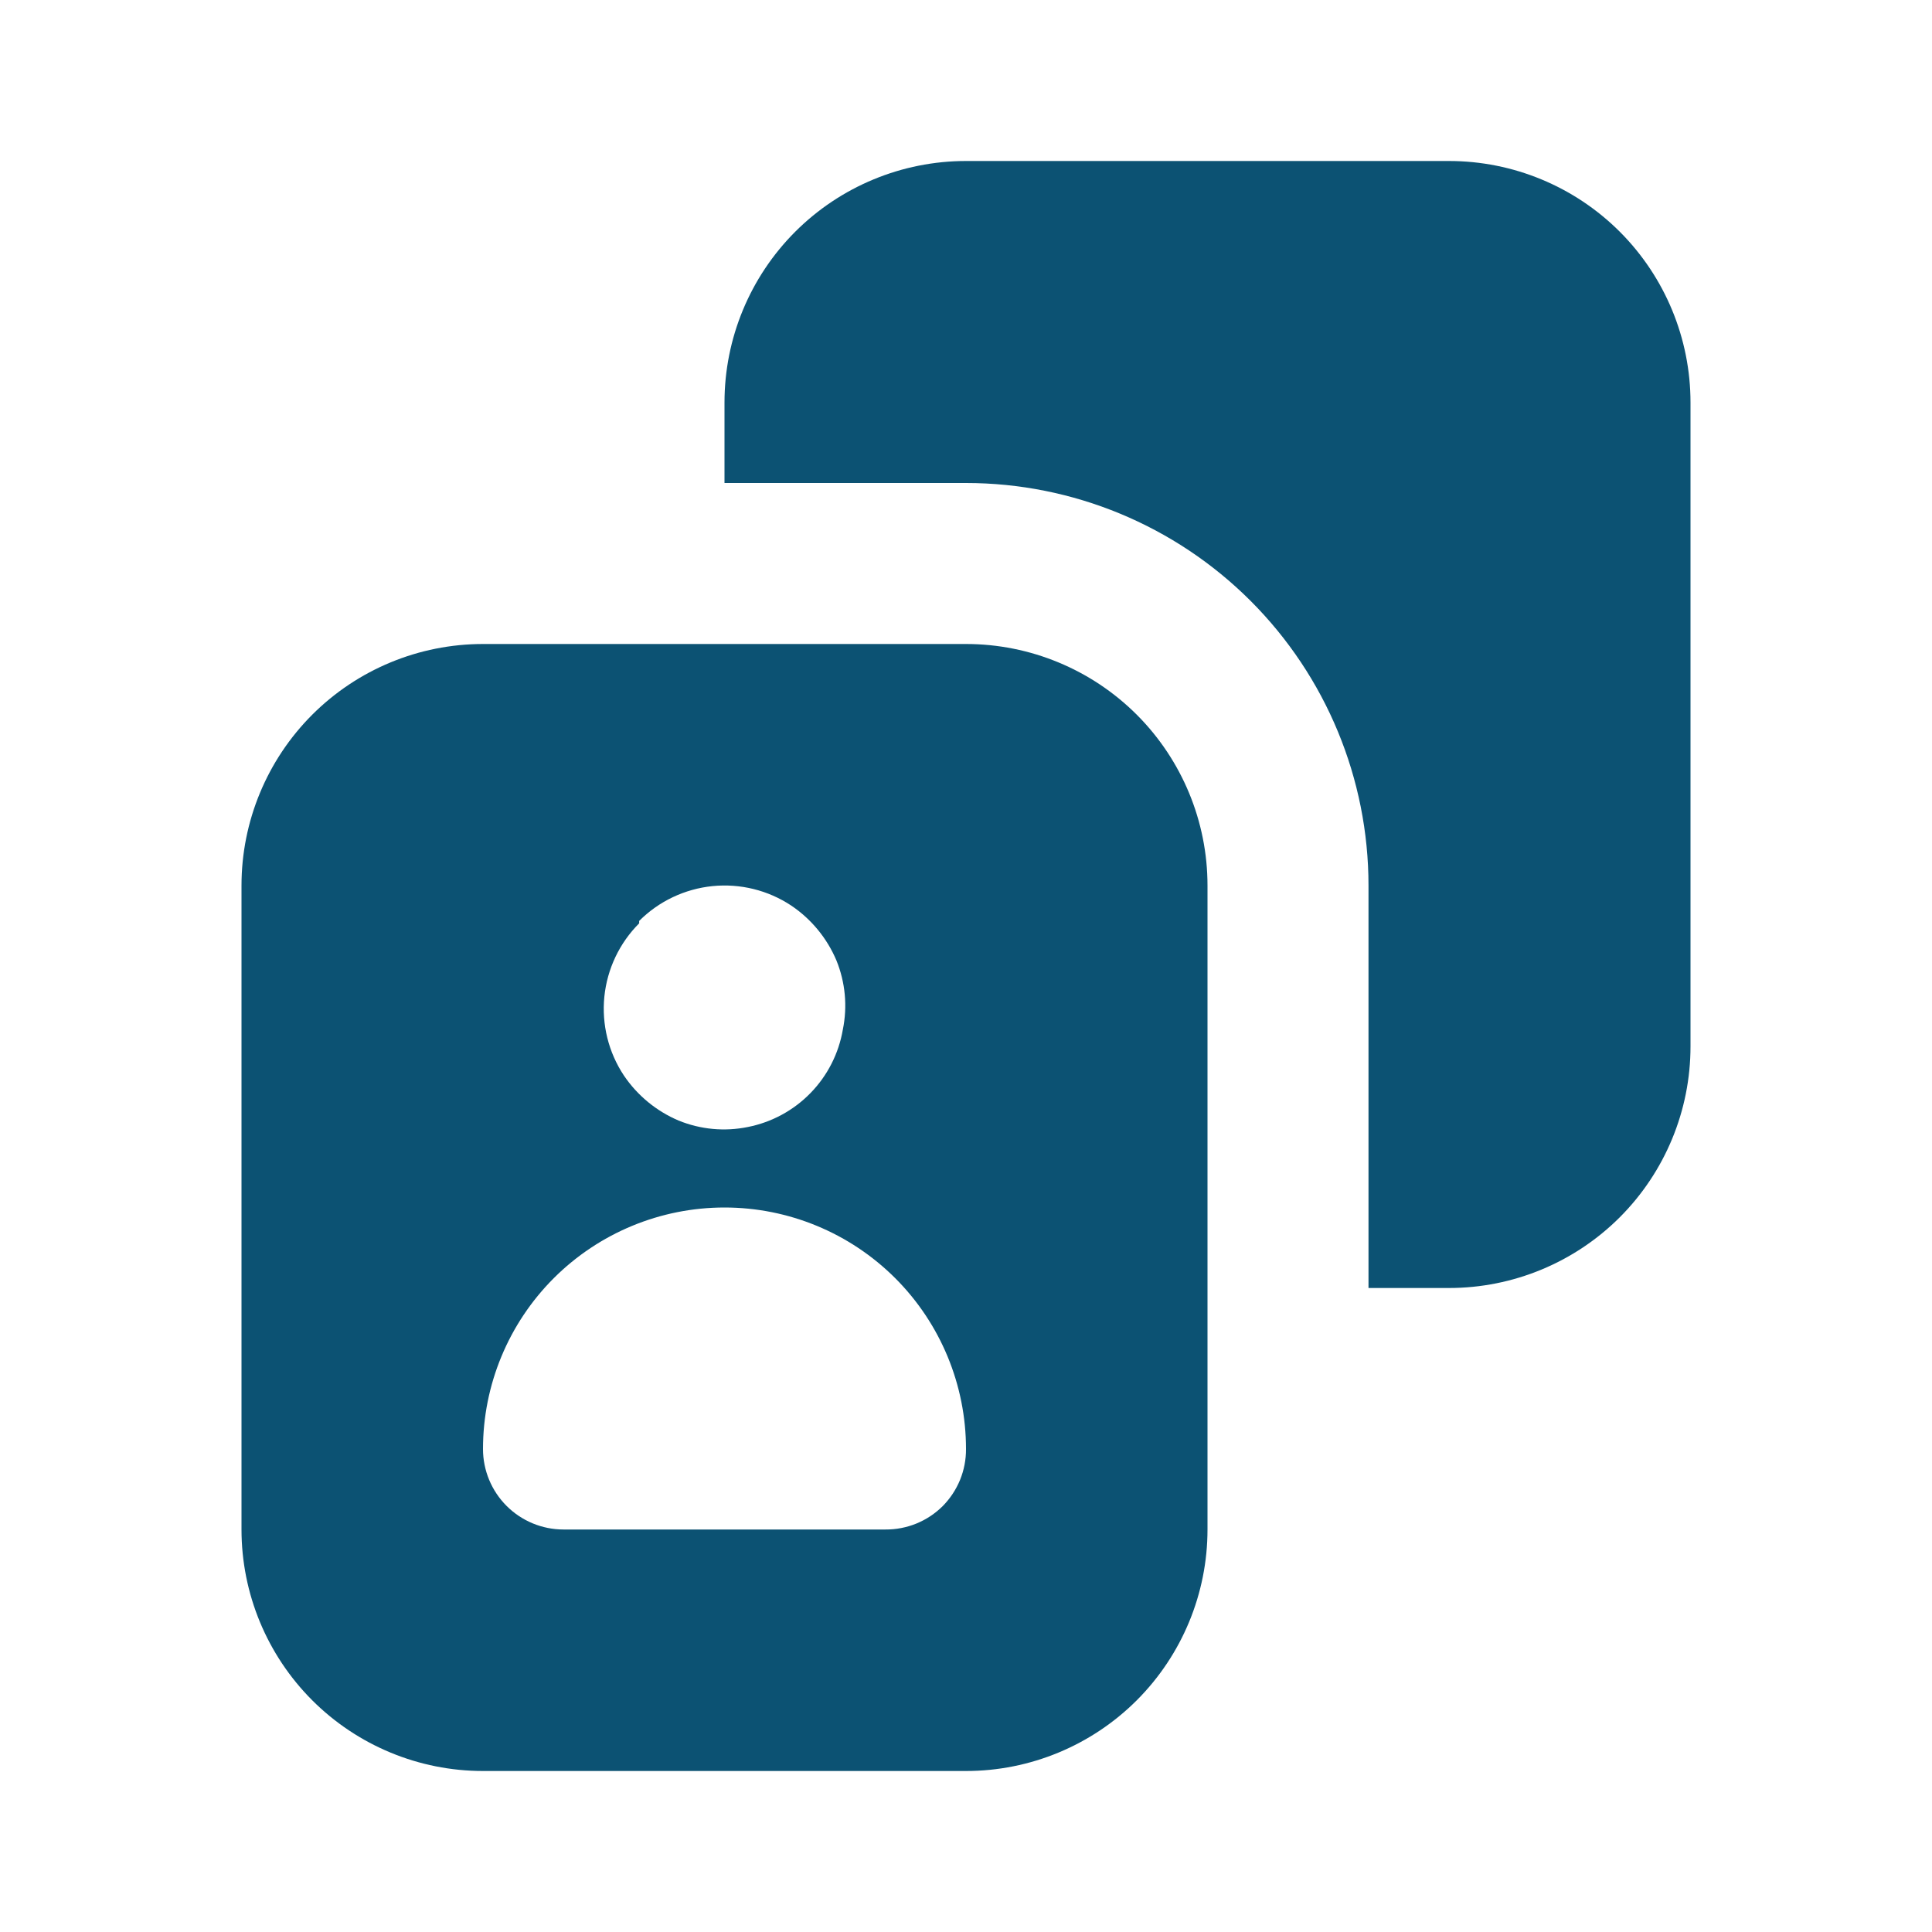 <svg width="48" height="48" viewBox="0 0 48 48" fill="none" xmlns="http://www.w3.org/2000/svg">
<path d="M24 16H12C10.409 16 8.883 16.632 7.757 17.757C6.632 18.883 6 20.409 6 22V38C6 39.591 6.632 41.117 7.757 42.243C8.883 43.368 10.409 44 12 44H24C25.591 44 27.117 43.368 28.243 42.243C29.368 41.117 30 39.591 30 38V22C30 20.409 29.368 18.883 28.243 17.757C27.117 16.632 25.591 16 24 16ZM15.88 22.88C16.369 22.39 17.013 22.085 17.702 22.015C18.391 21.946 19.083 22.117 19.66 22.5C20.157 22.835 20.546 23.308 20.78 23.86C21.002 24.405 21.058 25.003 20.94 25.58C20.838 26.175 20.558 26.725 20.136 27.157C19.715 27.589 19.172 27.883 18.58 28C18.003 28.118 17.405 28.062 16.86 27.84C16.308 27.606 15.835 27.217 15.5 26.72C15.117 26.143 14.946 25.451 15.015 24.762C15.085 24.073 15.39 23.429 15.88 22.94V22.88ZM23.42 37.42C23.233 37.605 23.012 37.752 22.768 37.852C22.524 37.951 22.263 38.002 22 38H14C13.47 38 12.961 37.789 12.586 37.414C12.211 37.039 12 36.53 12 36C12 34.409 12.632 32.883 13.757 31.757C14.883 30.632 16.409 30 18 30C19.591 30 21.117 30.632 22.243 31.757C23.368 32.883 24 34.409 24 36C24.002 36.263 23.951 36.524 23.852 36.768C23.752 37.011 23.605 37.233 23.42 37.42ZM36 4H24C22.409 4 20.883 4.632 19.757 5.757C18.632 6.883 18 8.409 18 10V12H24C26.652 12 29.196 13.054 31.071 14.929C32.946 16.804 34 19.348 34 22V32H36C37.591 32 39.117 31.368 40.243 30.243C41.368 29.117 42 27.591 42 26V10C42 8.409 41.368 6.883 40.243 5.757C39.117 4.632 37.591 4 36 4Z" fill="#0C5273"/>
</svg>
